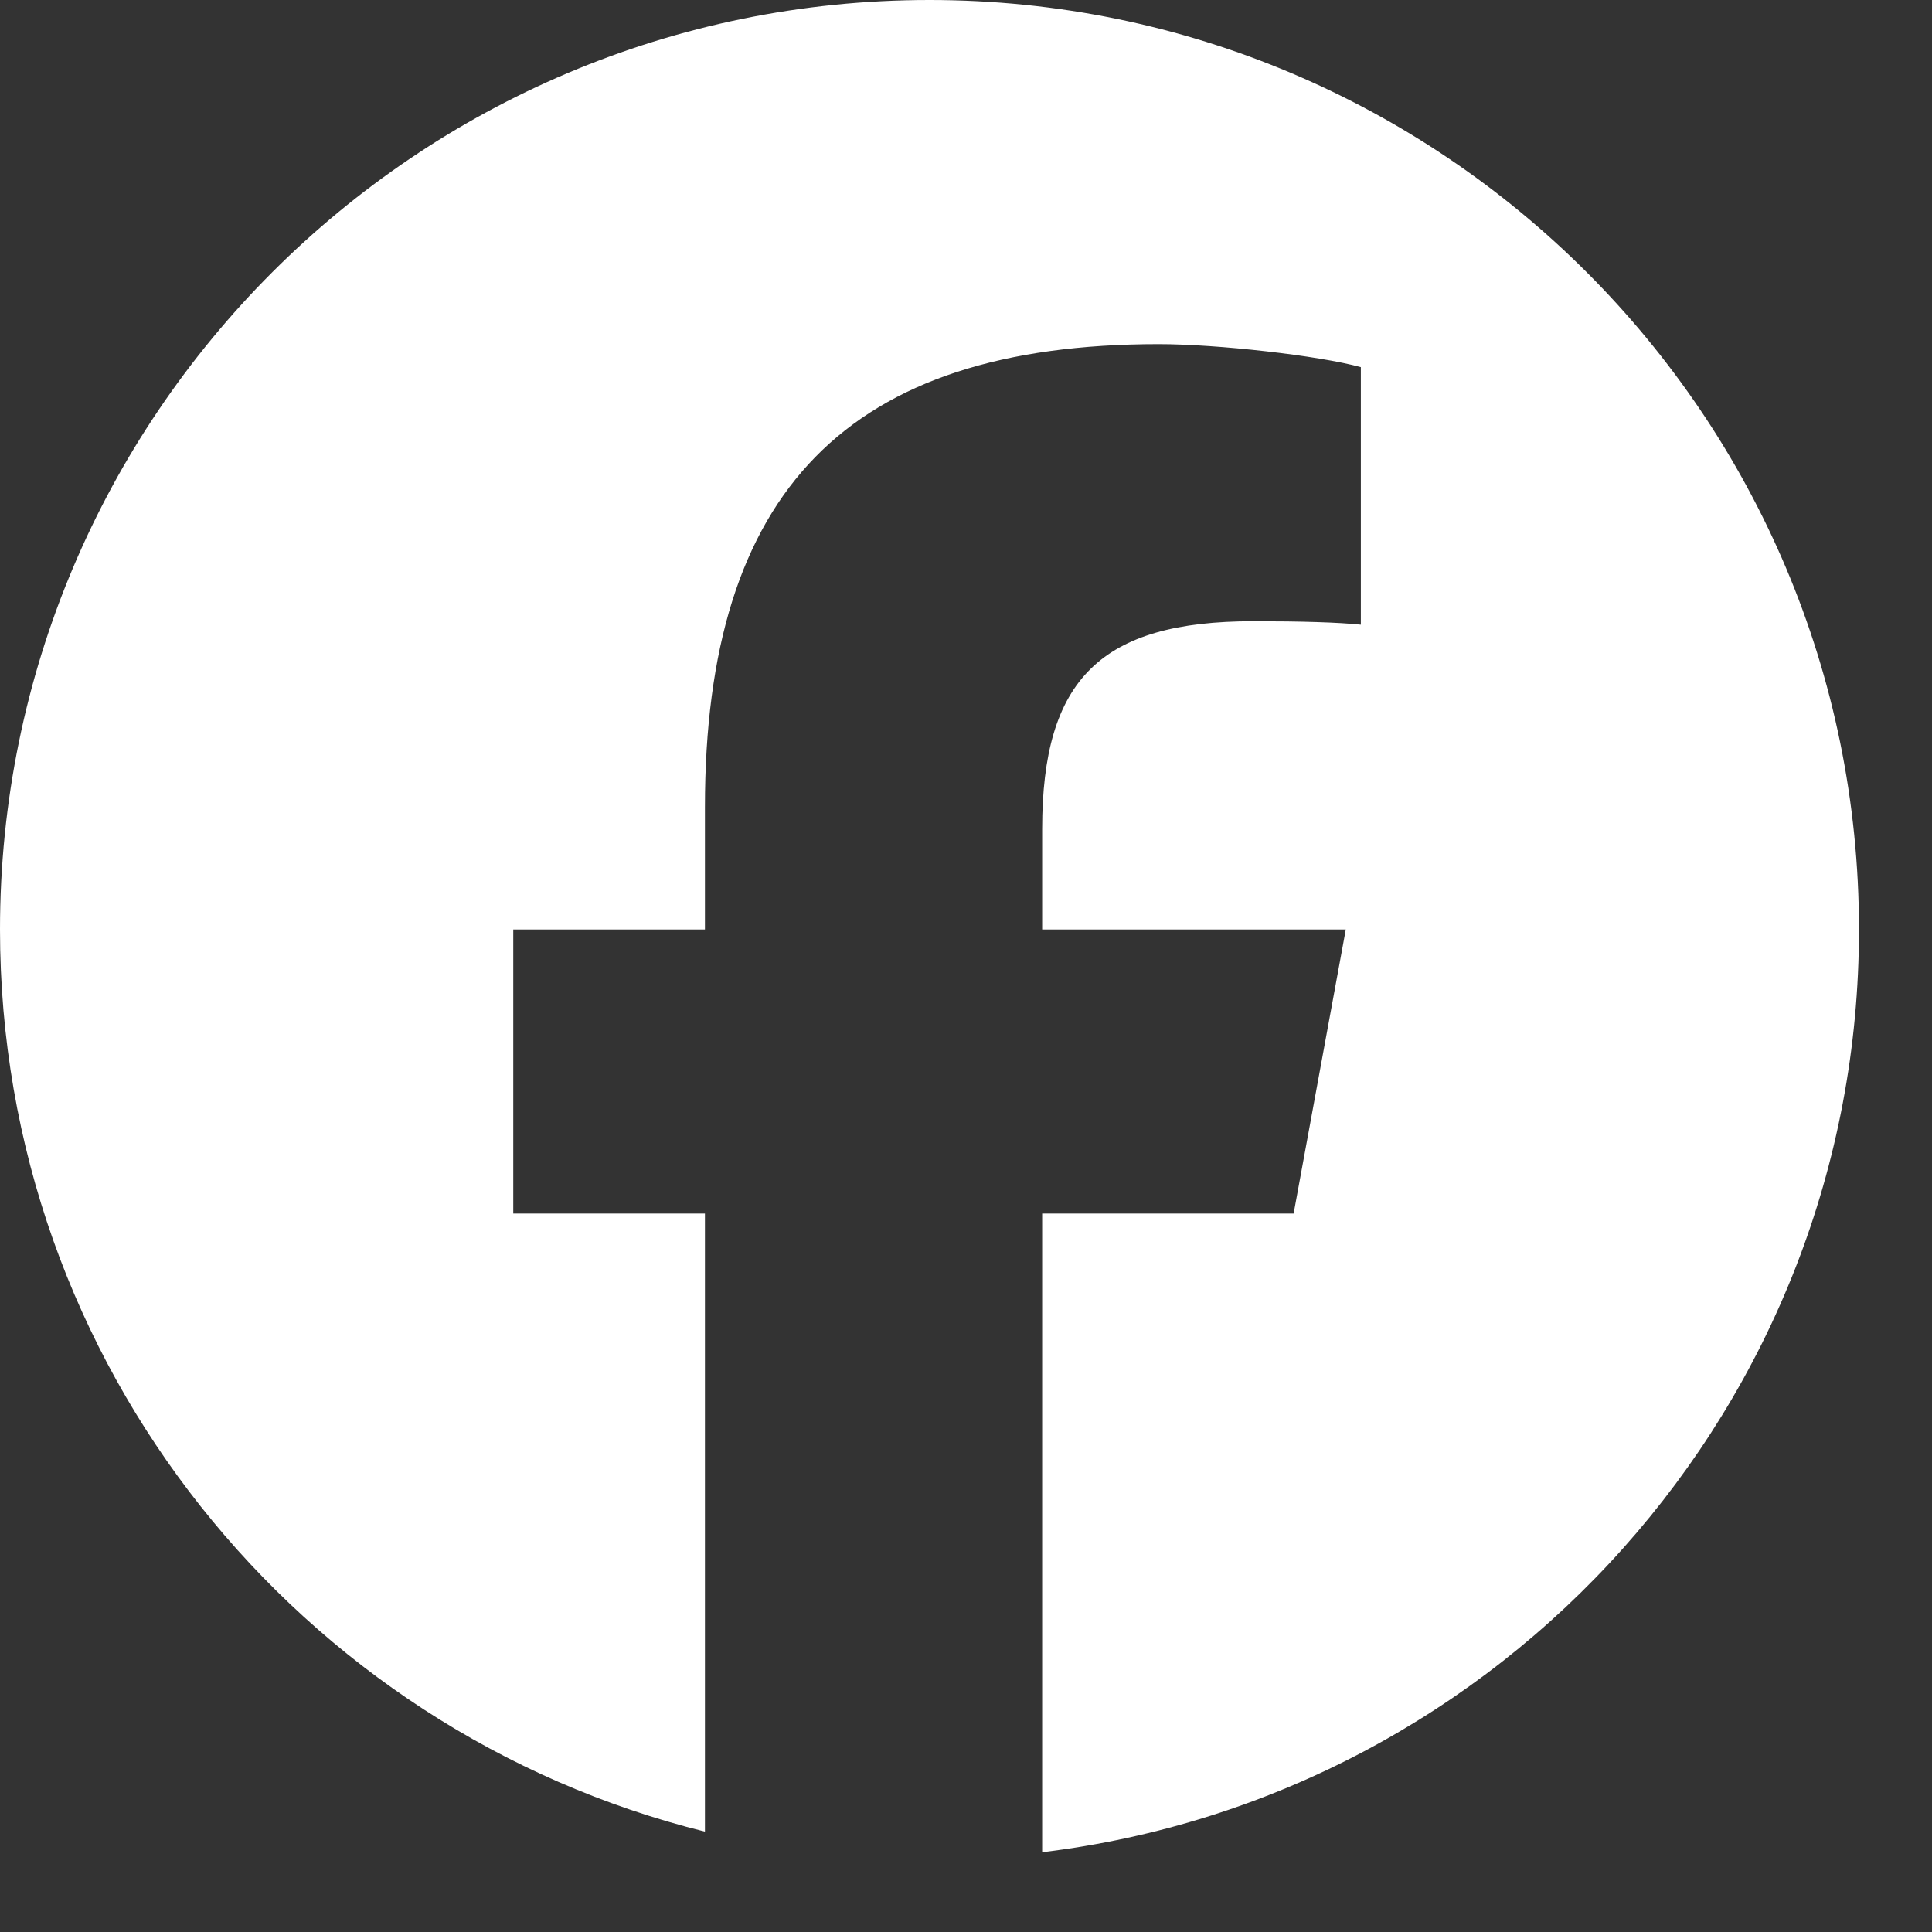 <svg width="24" height="24" viewBox="0 0 24 24" fill="none" xmlns="http://www.w3.org/2000/svg">
<rect x="0" y="0" width="24" height="24" fill="#333333" stroke="none"/>
<g clip-path="url(#clip0_1_471)">
<path d="M11.546 0C5.17 0 0 5.17 0 11.546C0 16.961 3.728 21.505 8.757 22.753V15.075H6.376V11.546H8.757V10.026C8.757 6.096 10.536 4.275 14.394 4.275C15.126 4.275 16.388 4.418 16.905 4.561V7.76C16.632 7.731 16.159 7.717 15.571 7.717C13.678 7.717 12.946 8.434 12.946 10.299V11.546H16.718L16.07 15.075H12.946V23.009C18.663 22.318 23.093 17.45 23.093 11.546C23.093 5.17 17.923 0 11.546 0Z" fill="white"/>
</g>
<defs>
<clipPath id="clip0_1_471">
<rect width="23.093" height="23.093" fill="white"/>
</clipPath>
</defs>
</svg>
